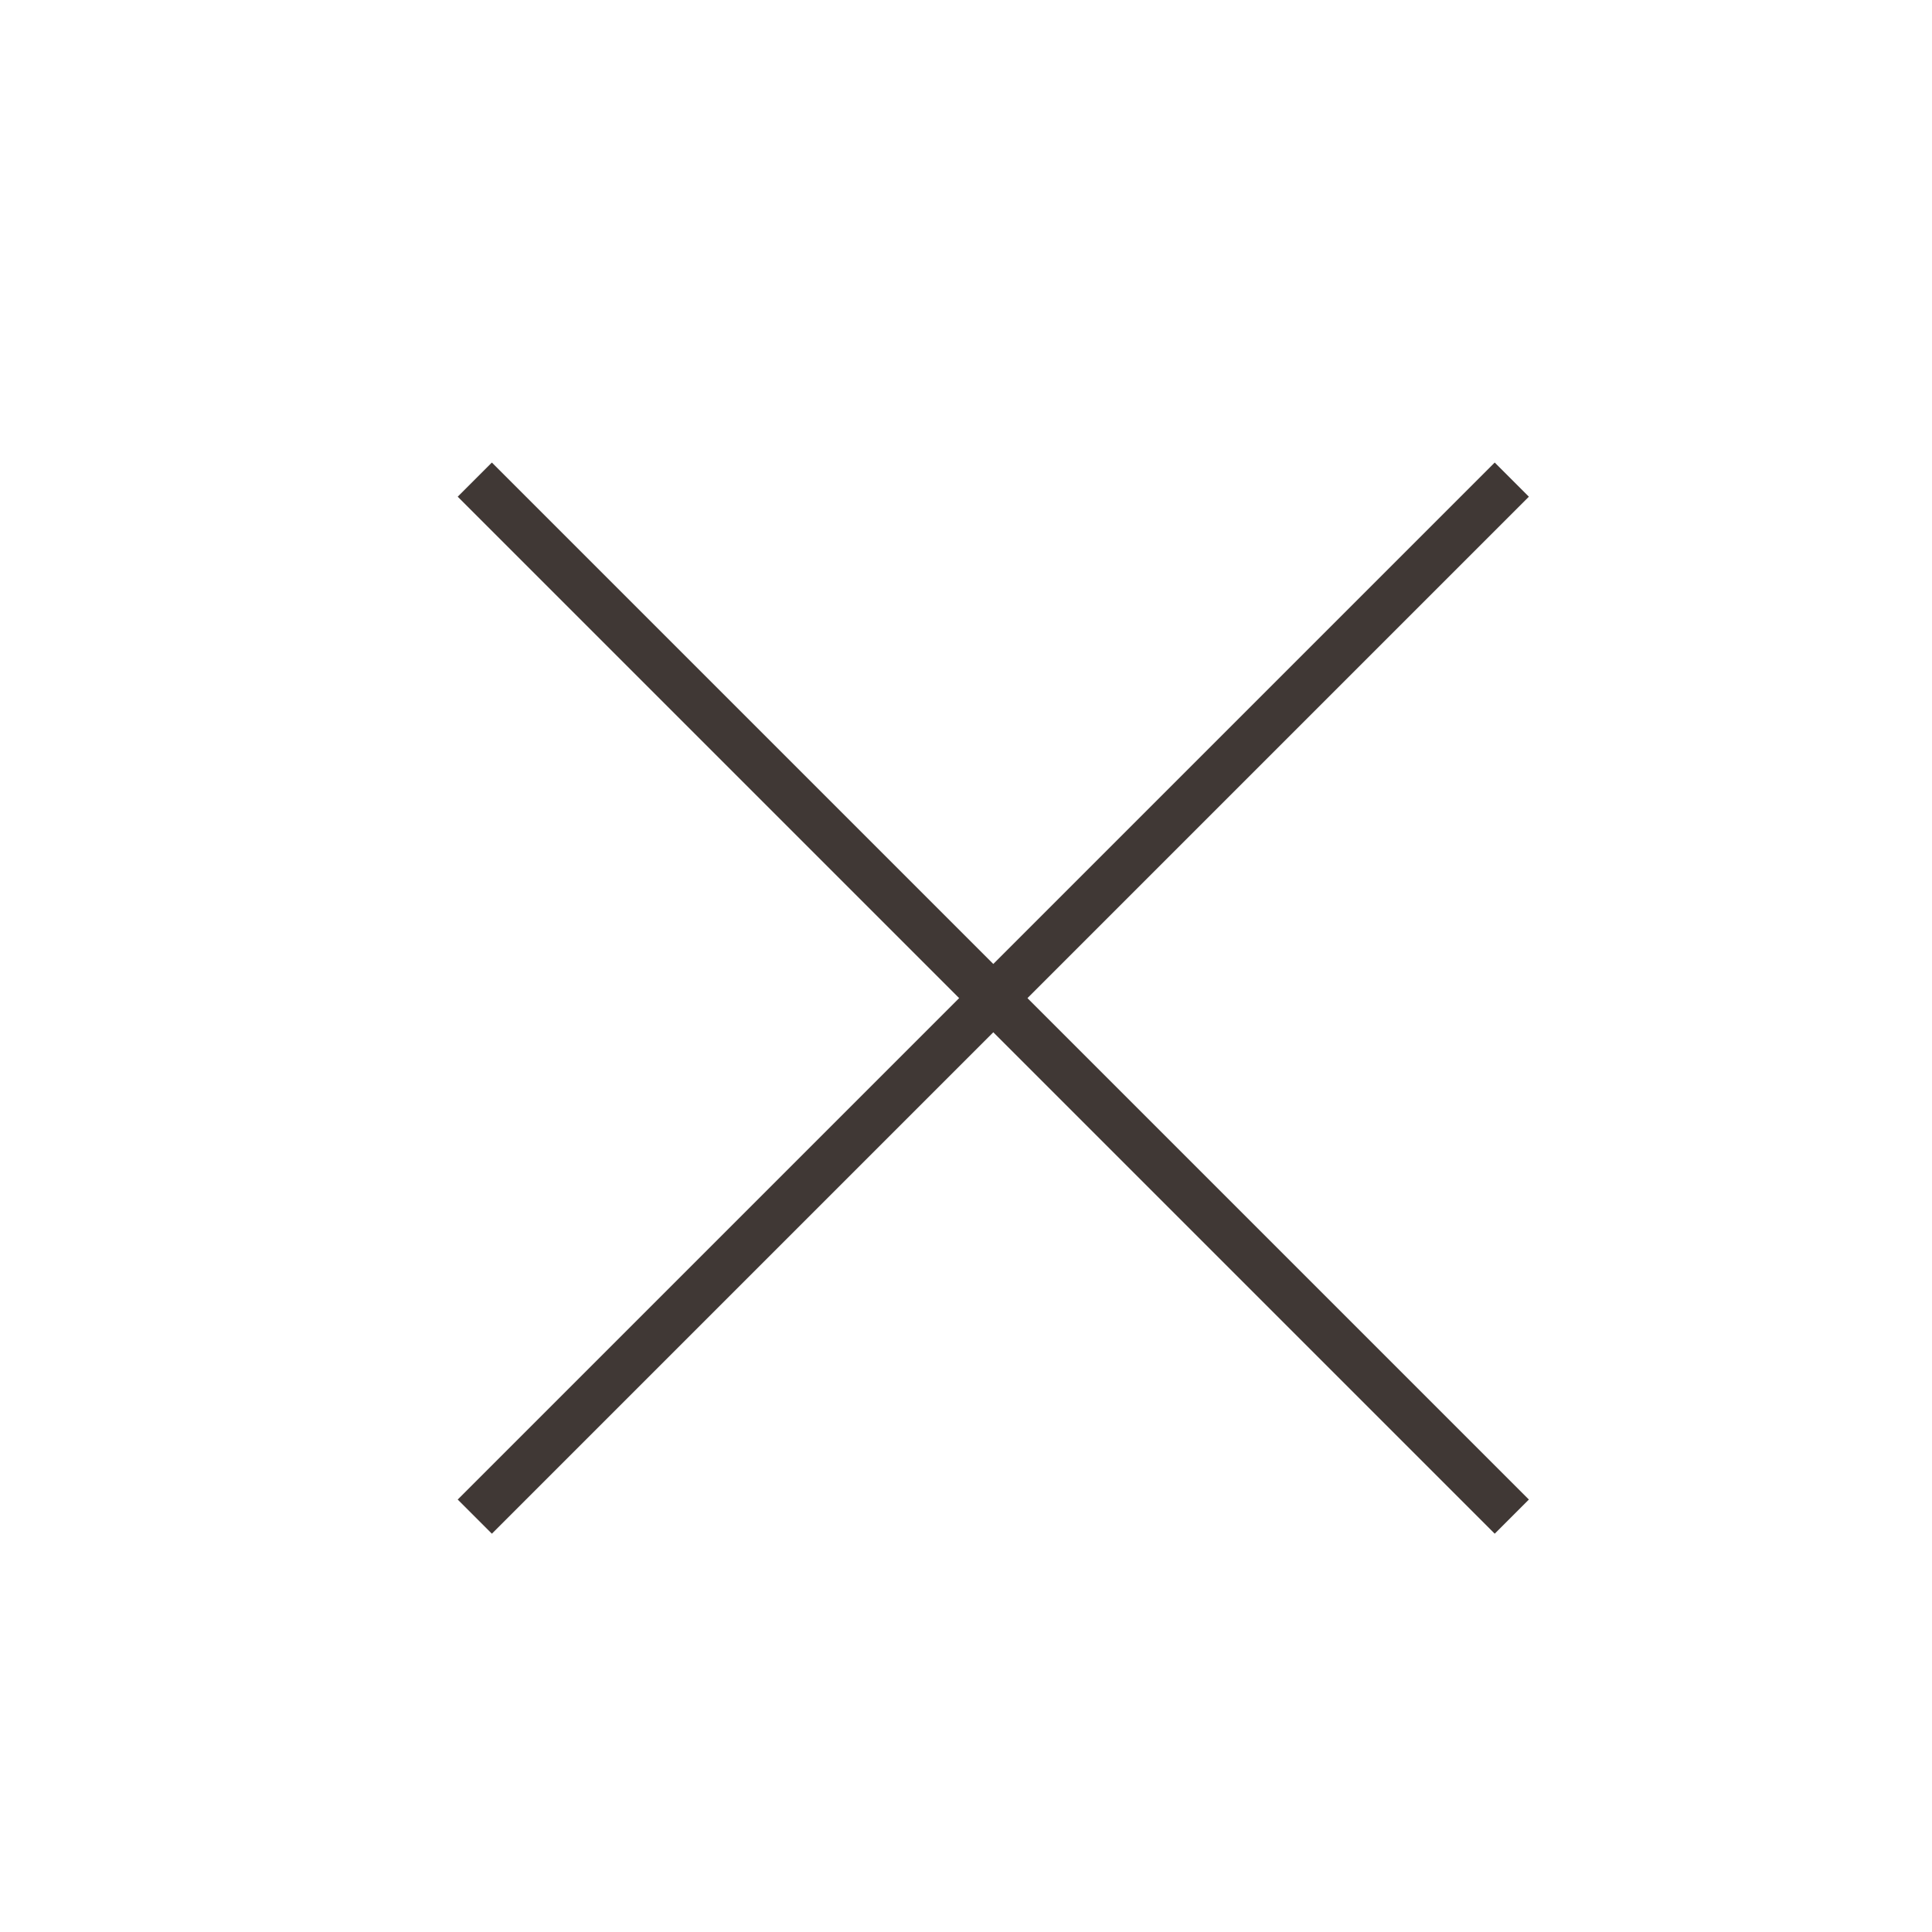 <svg xmlns="http://www.w3.org/2000/svg" viewBox="418 240 40 40">
  <g fill="none" stroke="#403835" stroke-width="1">
    <path d="m427.83 249.93 21.47 21.47"/>
    <path d="m449.3 249.93-21.47 21.47"/>
  </g>
</svg>